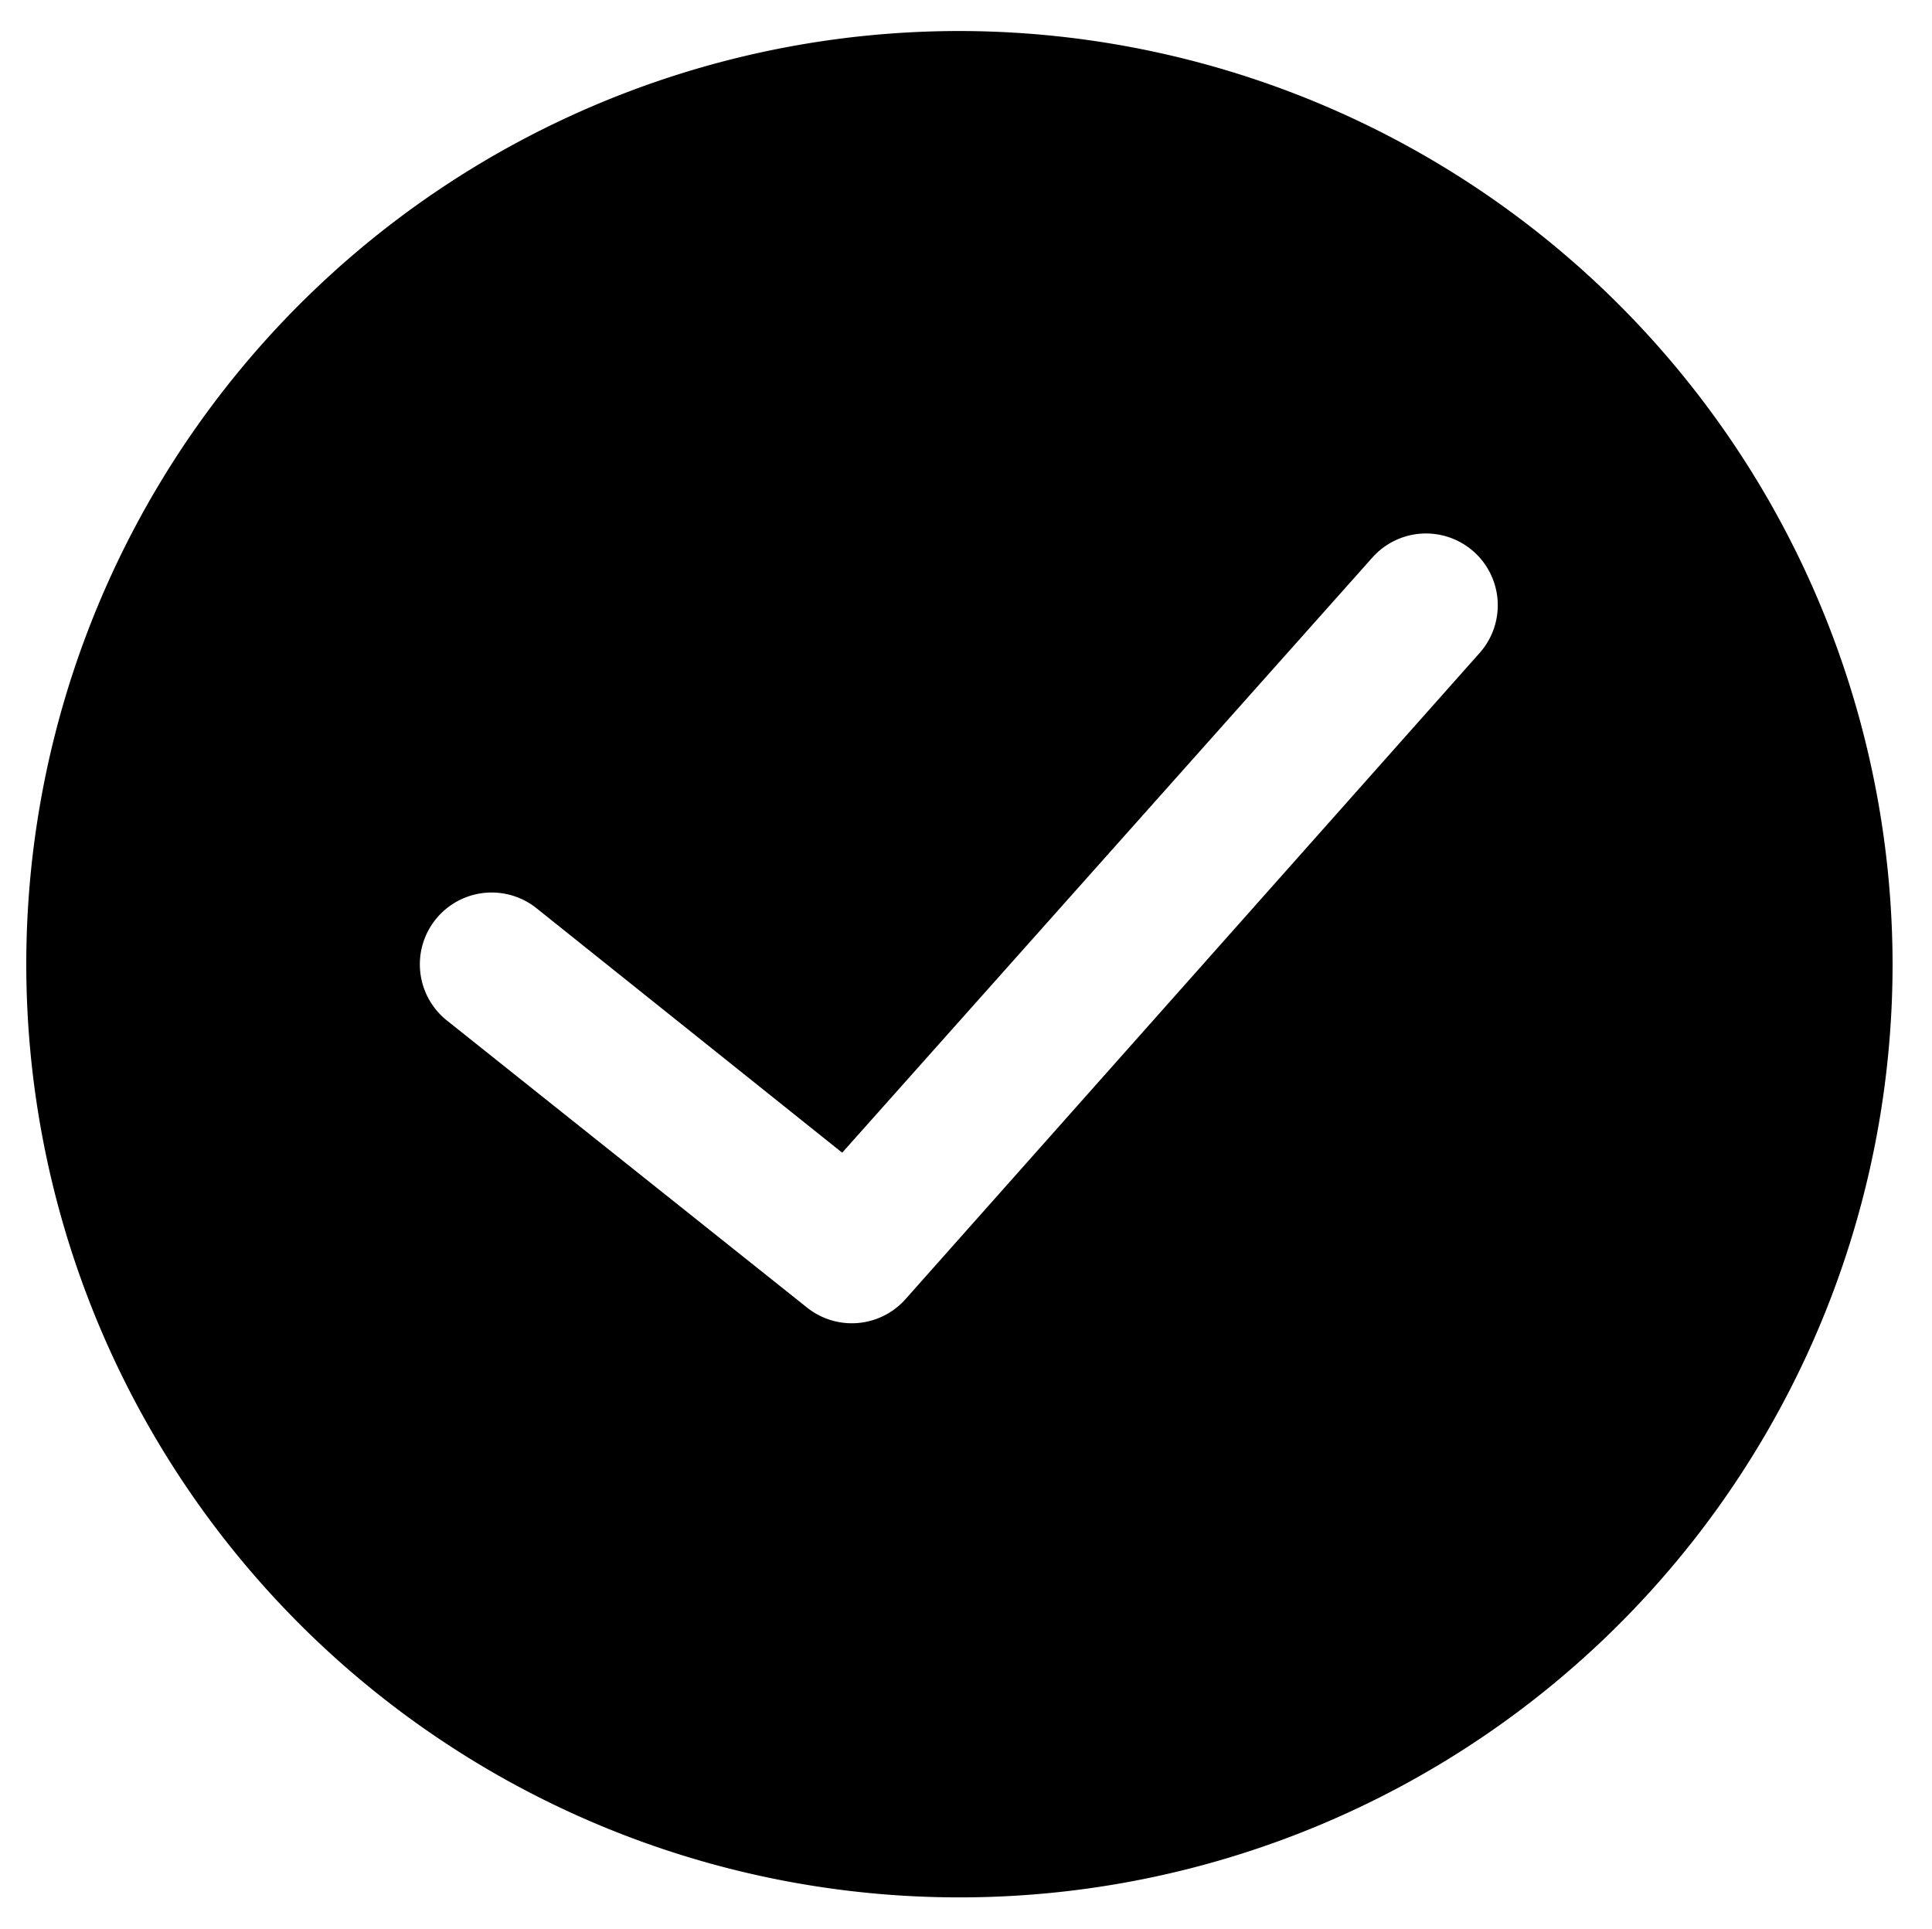 <svg id="圖層_1" data-name="圖層 1" xmlns="http://www.w3.org/2000/svg" viewBox="0 0 73.5 73.37"><title>未命名-1</title><path d="M36.5,1.18A35.5,35.5,0,1,0,72,36.68,35.54,35.54,0,0,0,36.5,1.18ZM56.29,24.84,34.45,49.42a2.73,2.73,0,0,1-3.75.32L17,38.82a2.73,2.73,0,0,1,3.41-4.27l11.63,9.3L52.21,21.21a2.73,2.73,0,0,1,4.08,3.63Zm0,0"/></svg>